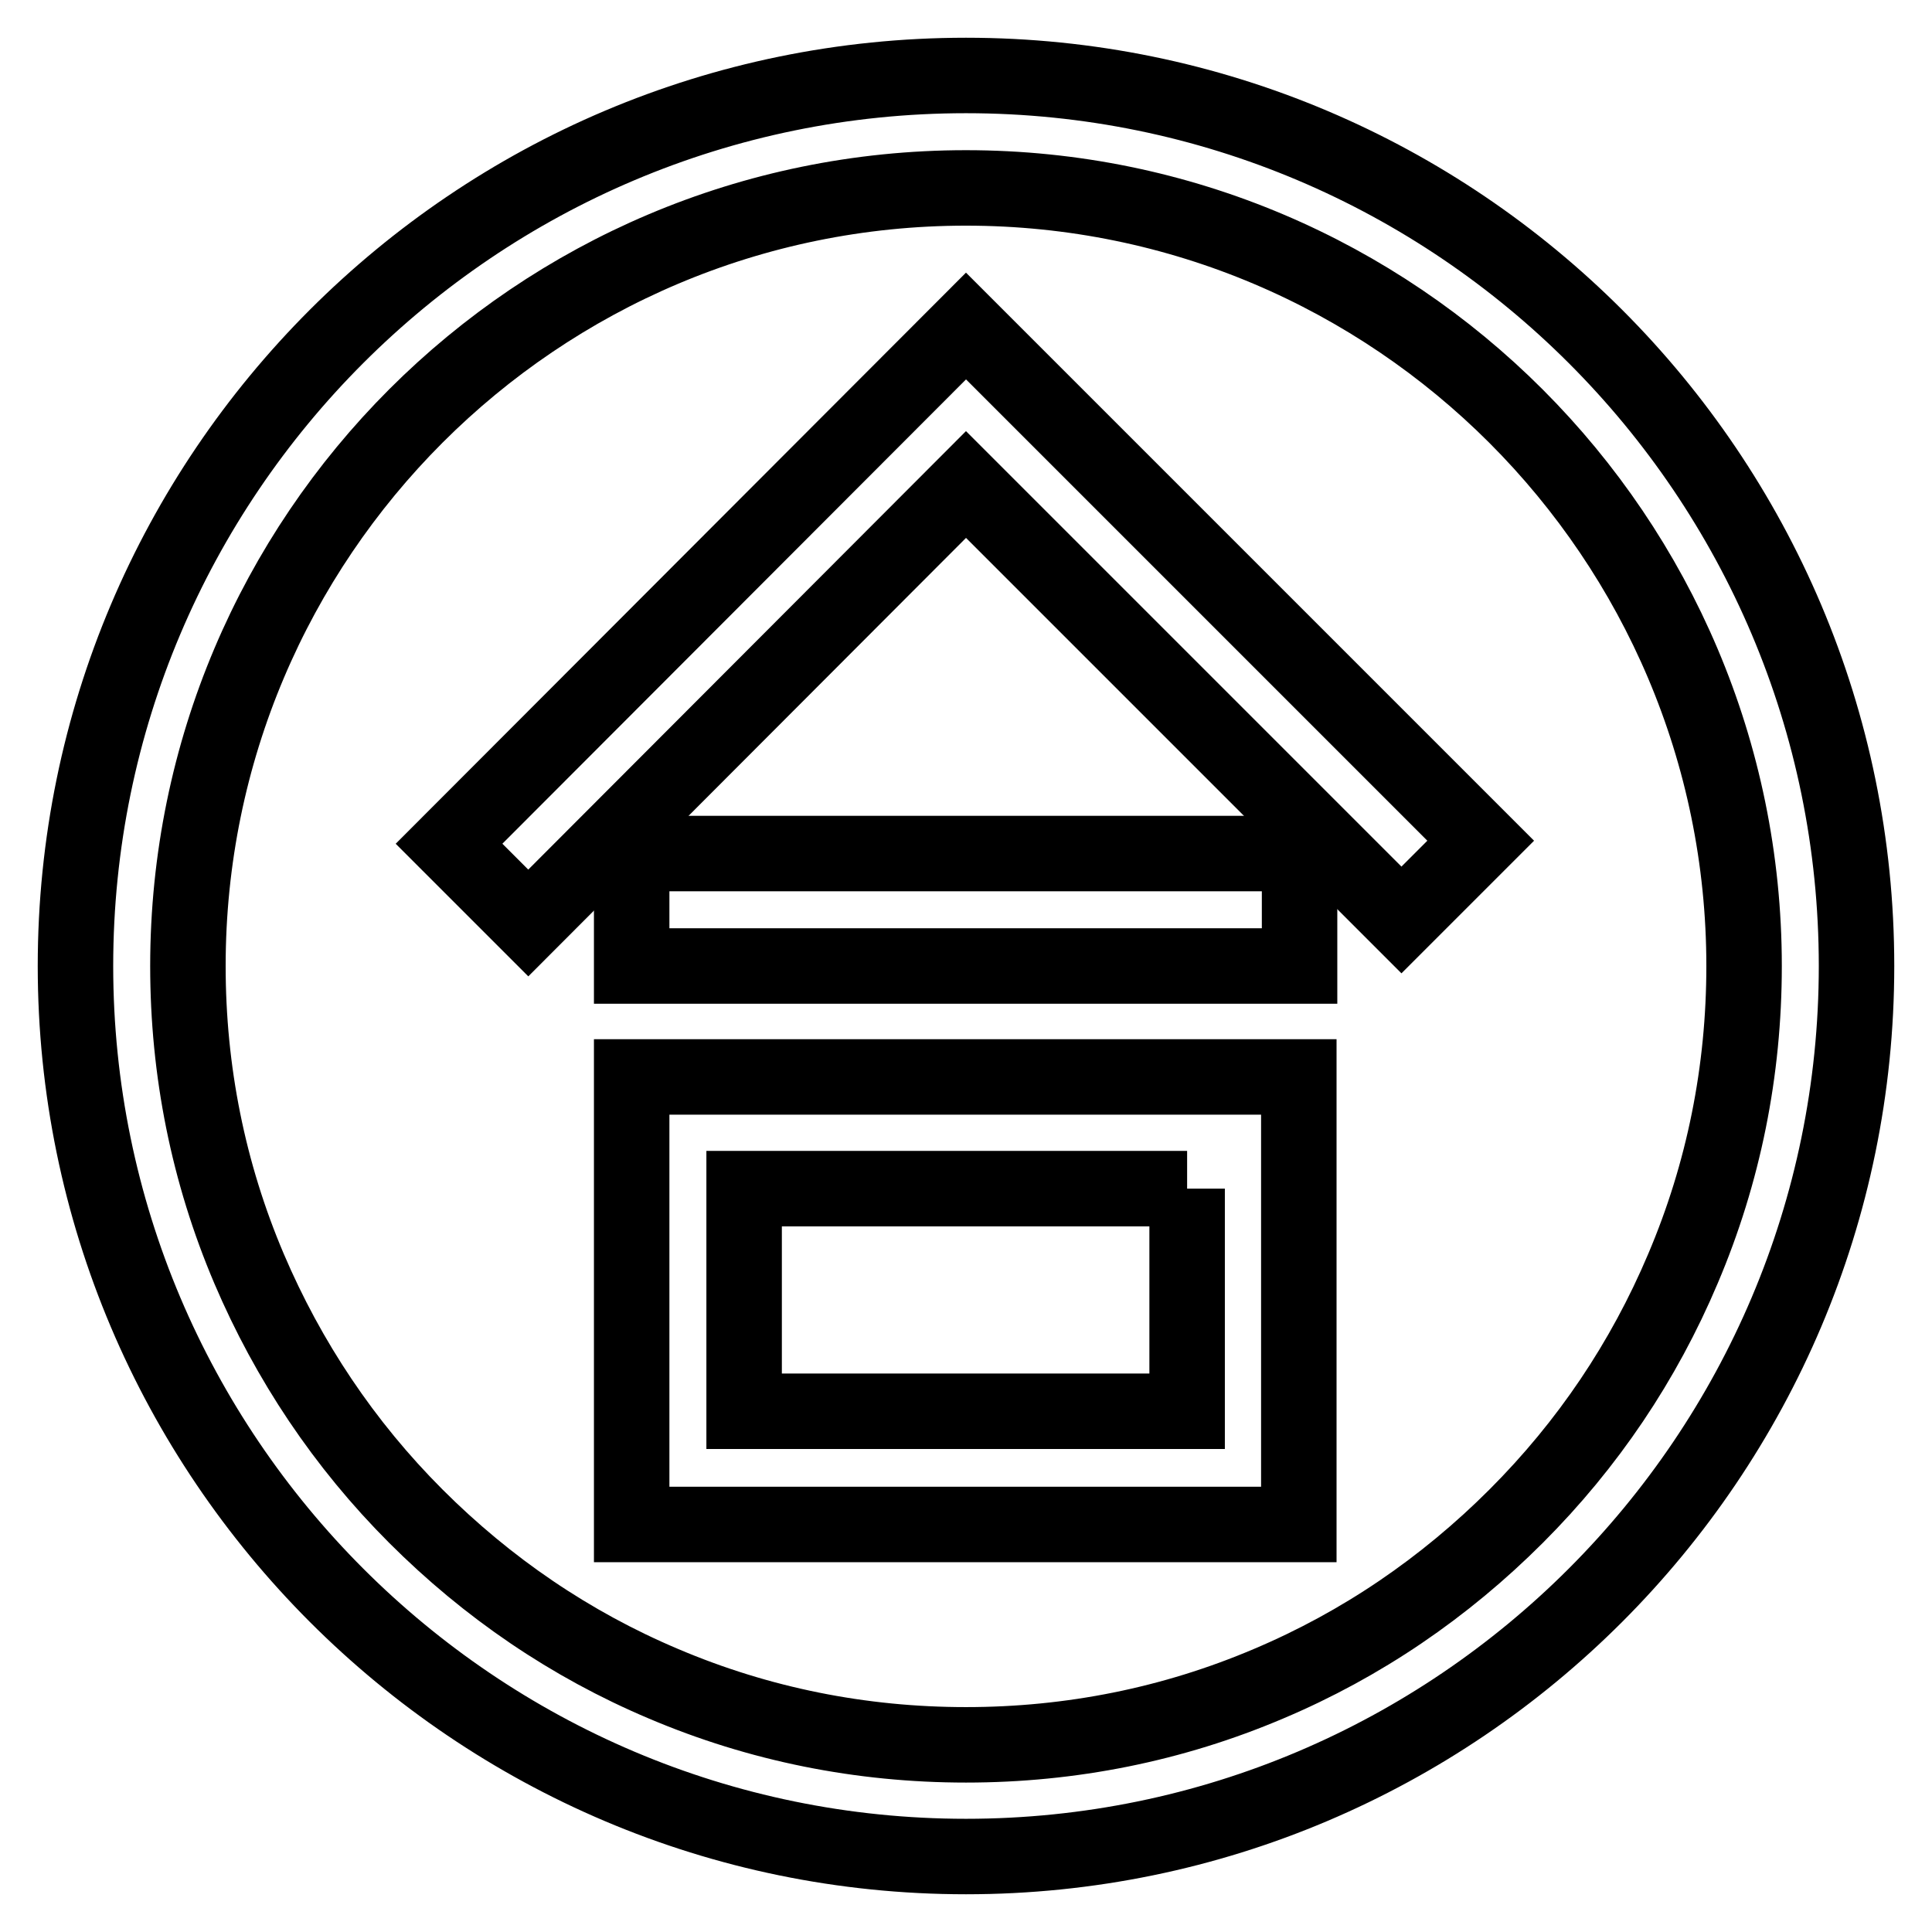 <?xml version="1.0" encoding="utf-8"?>
<!-- Svg Vector Icons : http://www.onlinewebfonts.com/icon -->
<!DOCTYPE svg PUBLIC "-//W3C//DTD SVG 1.1//EN" "http://www.w3.org/Graphics/SVG/1.1/DTD/svg11.dtd">
<svg version="1.1" xmlns="http://www.w3.org/2000/svg" xmlns:xlink="http://www.w3.org/1999/xlink" x="0px" y="0px" viewBox="0 0 256 256" enable-background="new 0 0 256 256" xml:space="preserve">
<g><g><path stroke-width="10" fill-opacity="0" stroke="#000000"  d="M128,24.9c56.9,0,103.1,46.3,103.1,103.1c0,13.9-2.7,27.4-8.1,40.1c-5.2,12.3-12.6,23.3-22.1,32.8c-9.5,9.5-20.5,17-32.8,22.2c-12.7,5.4-26.2,8.1-40.1,8.1c-13.9,0-27.4-2.7-40.1-8.1c-12.3-5.2-23.3-12.7-32.8-22.2S38.2,180.3,33,168.1c-5.4-12.7-8.1-26.2-8.1-40.1C24.9,71.1,71.1,24.9,128,24.9 M128,10C62.9,10,10,62.9,10,128c0,65,52.9,118,118,118c65.1,0,118-53,118-118C246,62.9,193.1,10,128,10L128,10z"/><path stroke-width="10" fill-opacity="0" stroke="#000000"  d="M83.7,113.1h88.5V128H83.7V113.1L83.7,113.1z"/><path stroke-width="10" fill-opacity="0" stroke="#000000"  d="M157.3,157.5V187H98.6v-29.5H157.3 M172.1,142.7h-14.8H98.6H83.7v14.8v29.5v15h14.9h58.7h14.8v-15v-29.5V142.7L172.1,142.7z"/><path stroke-width="10" fill-opacity="0" stroke="#000000"  d="M70,122.3l-10.5-10.5L128,43.2l68.2,68.2l-10.5,10.5L128,64.2L70,122.3z"/></g></g>
</svg>